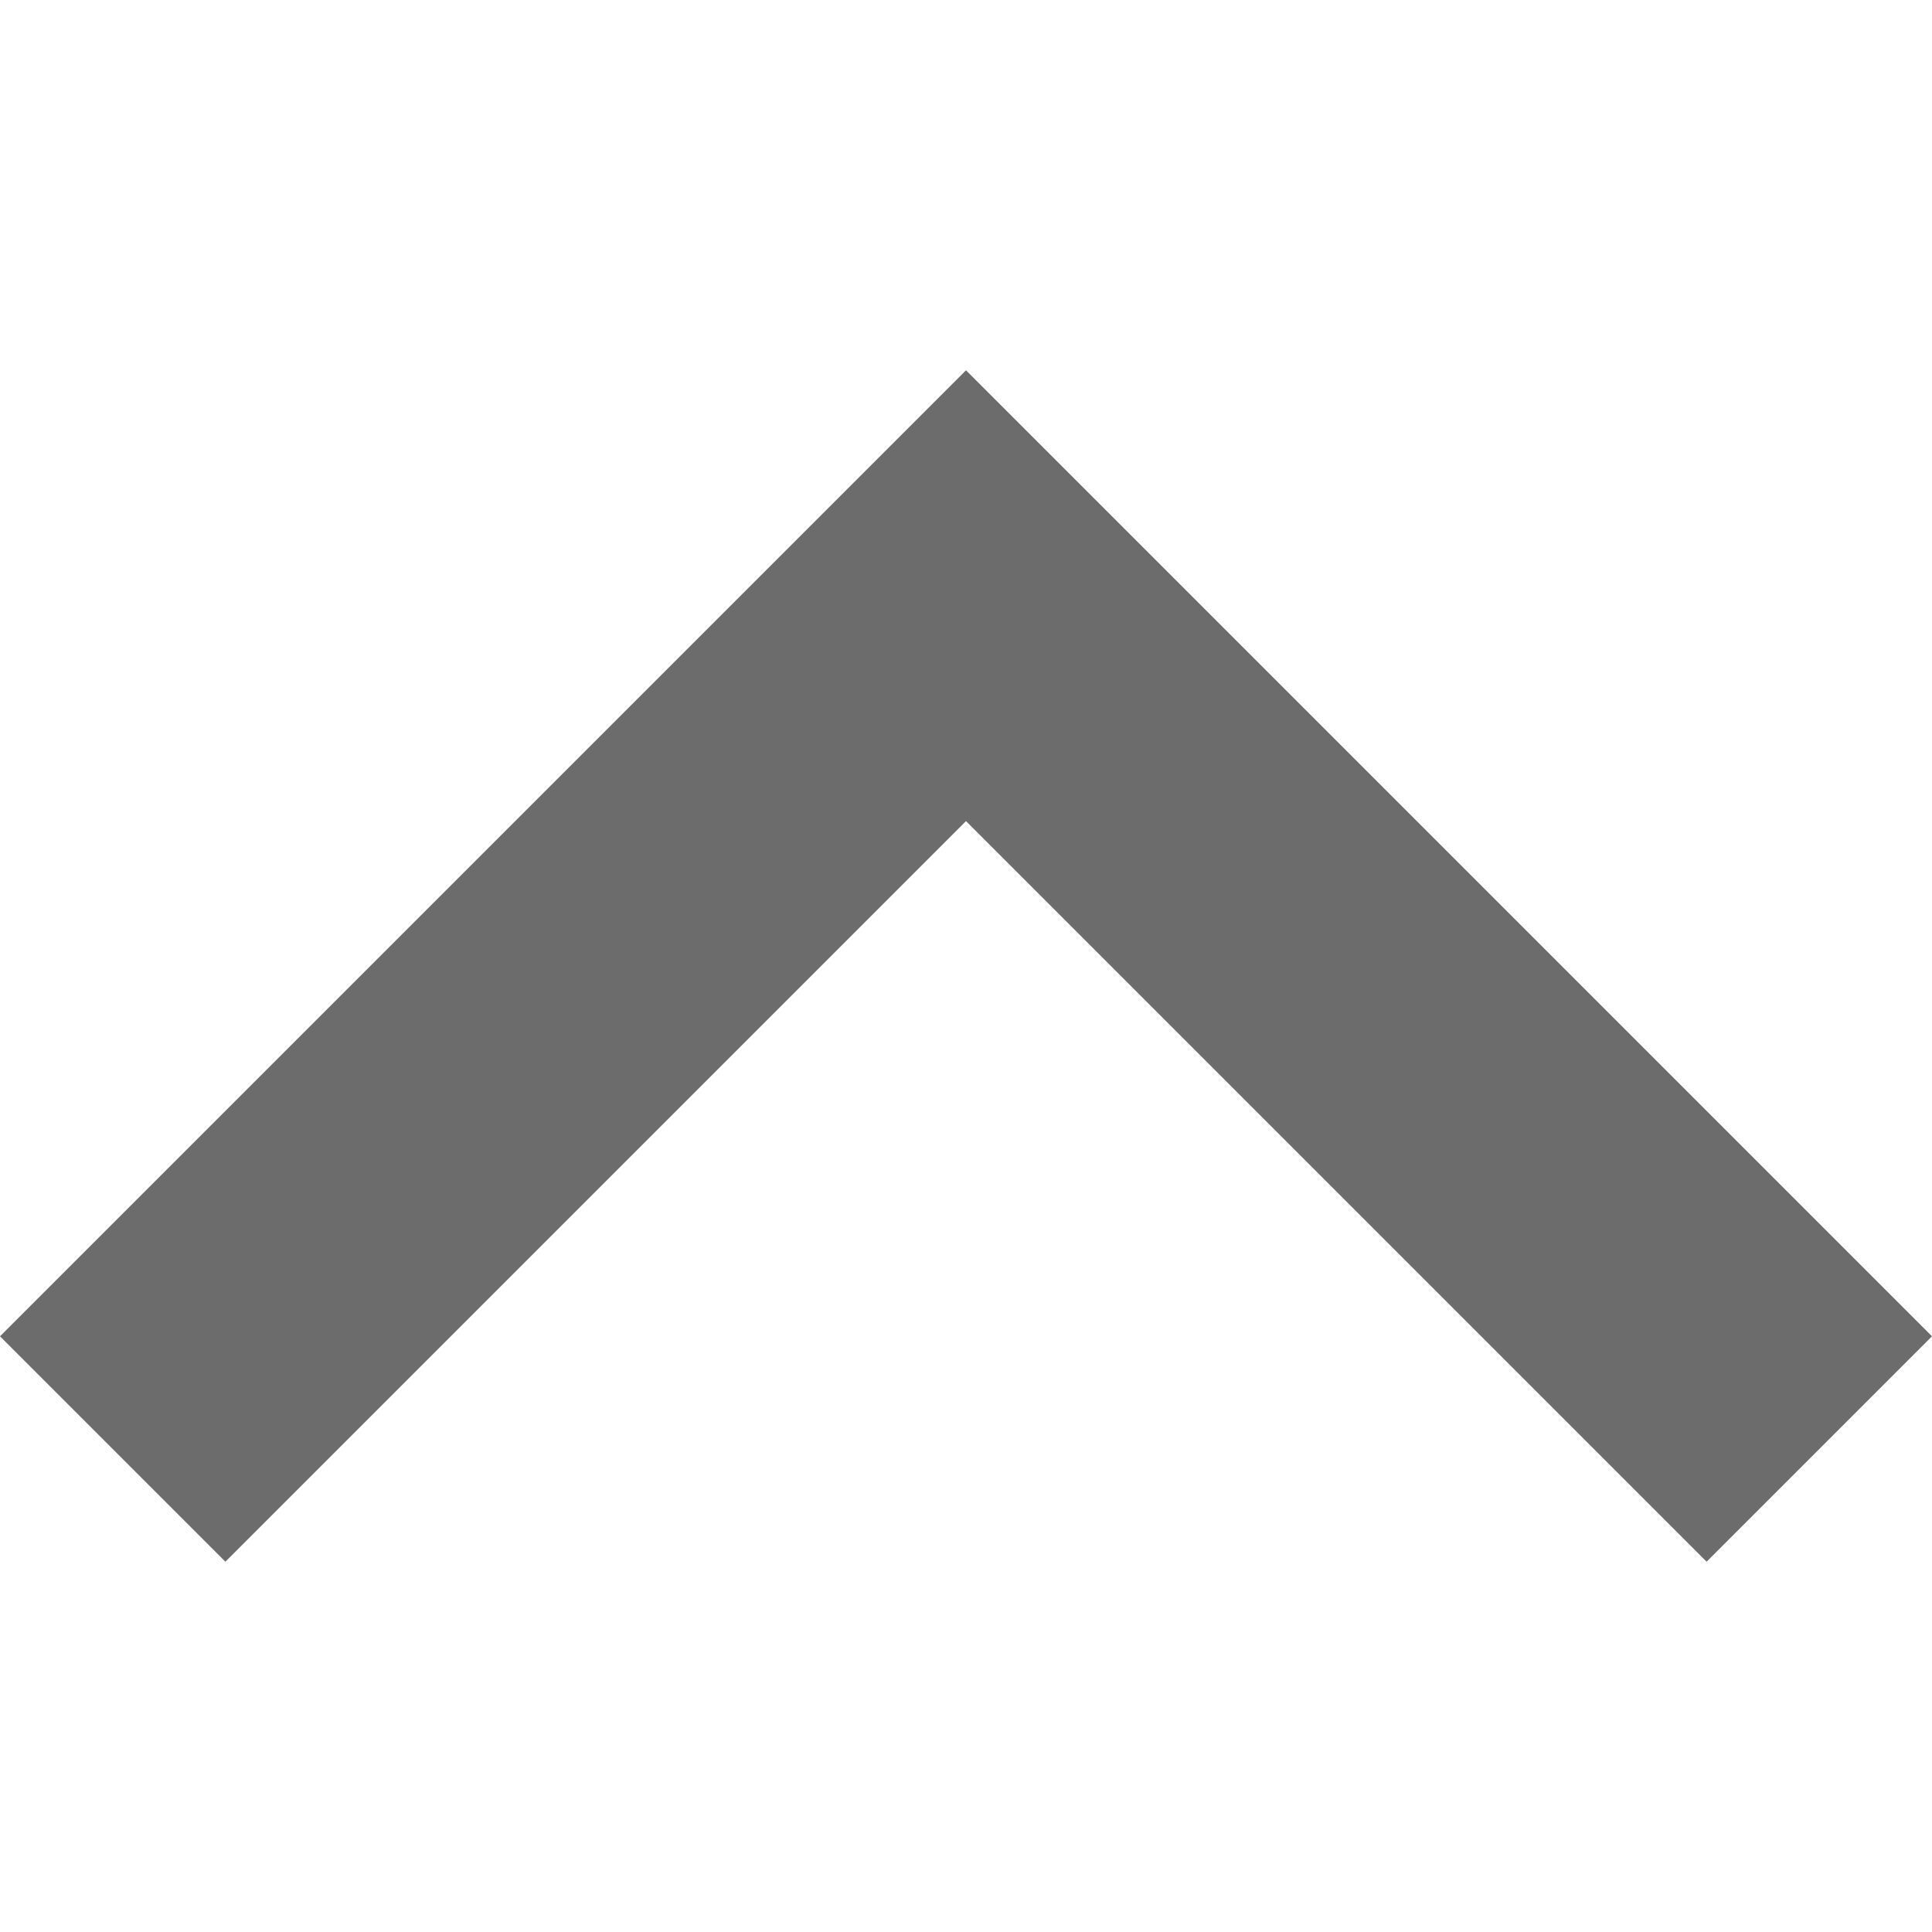 <?xml version="1.0" encoding="utf-8"?>
<!-- Generator: Adobe Illustrator 22.1.0, SVG Export Plug-In . SVG Version: 6.00 Build 0)  -->
<svg version="1.1" id="Layer_1" xmlns="http://www.w3.org/2000/svg" xmlns:xlink="http://www.w3.org/1999/xlink" x="0px" y="0px"
	 viewBox="0 0 24 24" style="enable-background:new 0 0 24 24;" xml:space="preserve" preserveAspectRatio="xMinYMid" width="24" height="24">
<style type="text/css">
	.st0{fill:#6C6C6C;}
	.st1{fill:none;}
</style>
<path class="st0" d="M2.8,19.4l9.2-9.2l9.2,9.2l2.8-2.8l-12-12l-12,12L2.8,19.4z"/>
<rect class="st1" width="24" height="24" style="fill:none;"/>
</svg>
